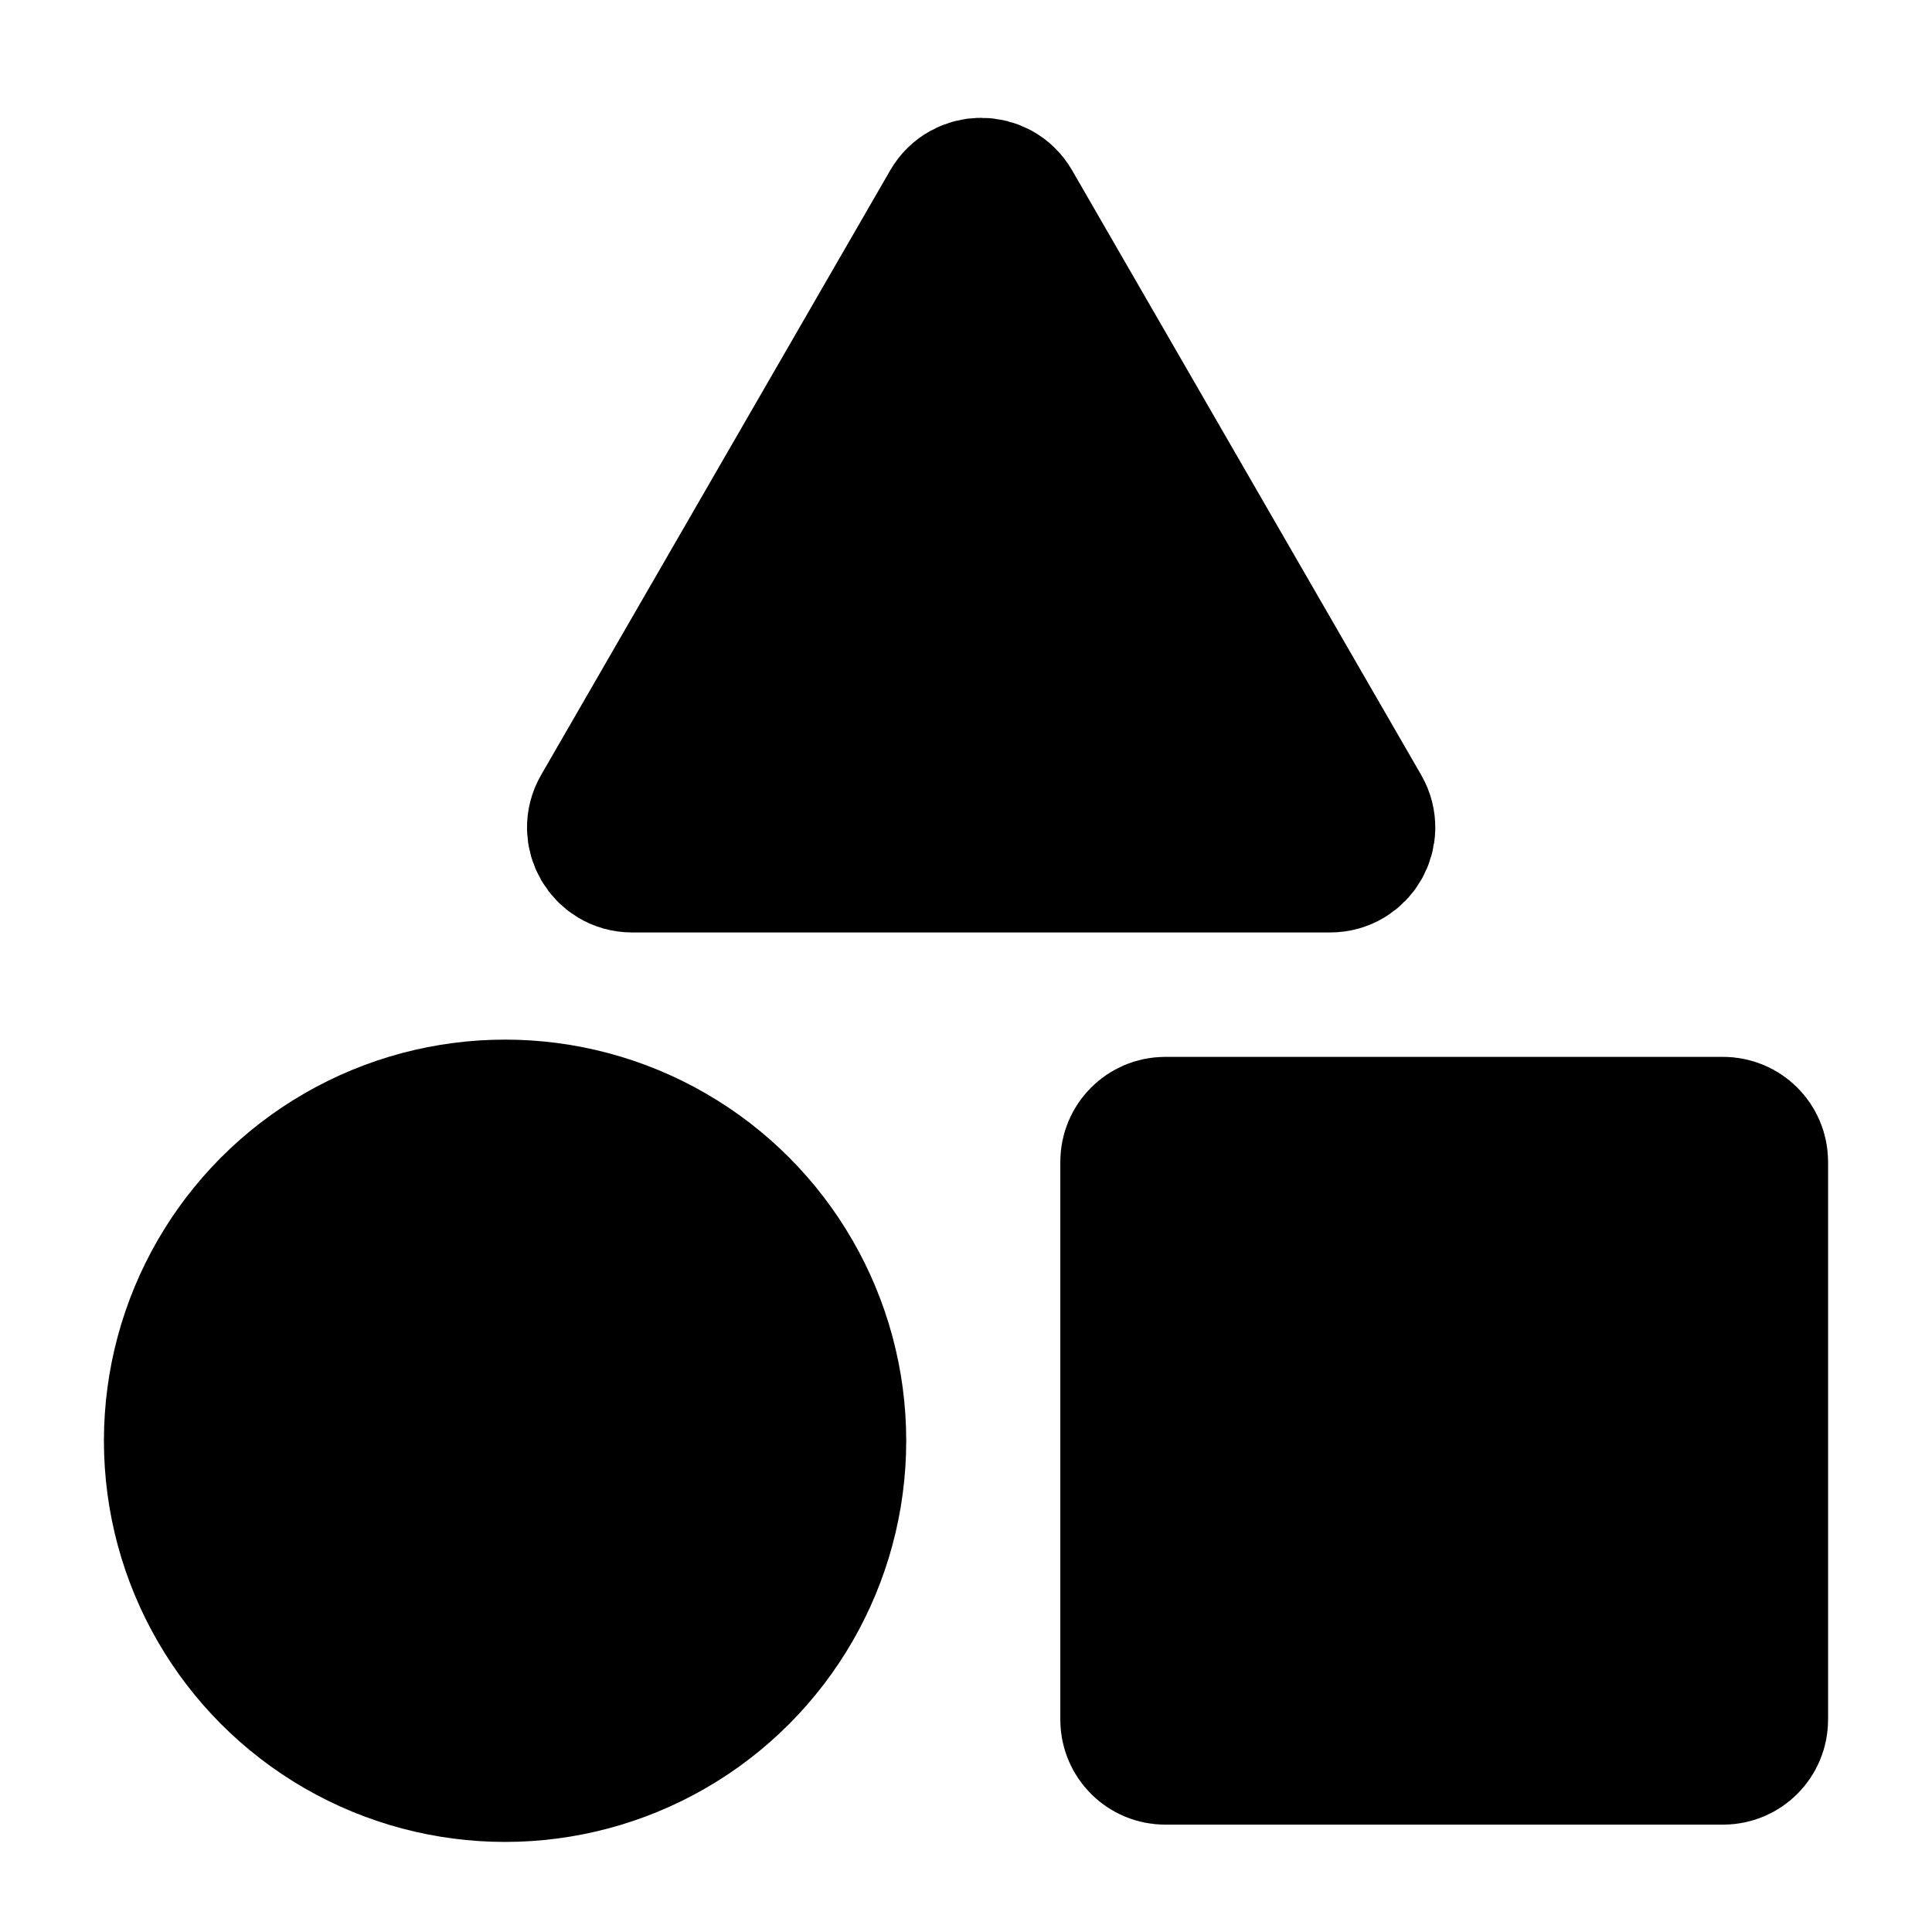 <svg xmlns="http://www.w3.org/2000/svg" xml:space="preserve" width="204" height="204" viewBox="0 0 512 512"><g id="SVGRepo_tracerCarrier" stroke="#000" stroke-linecap="round" stroke-linejoin="round" stroke-width="40.96"><style>.st0{fill:#000}</style><g id="Layer_2"><path d="M456.64 463.07H308.81c-4.06 0-7.34-3.29-7.34-7.34V307.9c0-4.06 3.29-7.34 7.34-7.34h147.83c4.06 0 7.34 3.29 7.34 7.34v147.83c0 4.06-3.29 7.34-7.34 7.34zM253.66 55.37l-92.52 160.24c-2.83 4.9.71 11.02 6.36 11.02h185.03c5.65 0 9.19-6.12 6.36-11.02L266.38 55.37c-2.83-4.89-9.89-4.89-12.72 0z" class="st0"/><circle cx="133.85" cy="381.82" r="85.83" class="st0"/></g></g><g id="SVGRepo_iconCarrier"><path d="M456.64 463.07H308.81c-4.06 0-7.34-3.29-7.34-7.34V307.9c0-4.06 3.29-7.34 7.34-7.34h147.83c4.06 0 7.34 3.29 7.34 7.34v147.83c0 4.06-3.29 7.34-7.34 7.34zM253.66 55.37l-92.52 160.24c-2.83 4.9.71 11.02 6.36 11.02h185.03c5.65 0 9.19-6.12 6.36-11.02L266.38 55.37c-2.83-4.89-9.89-4.89-12.72 0z" class="st0"/><circle cx="133.85" cy="381.82" r="85.83" class="st0"/></g></svg>